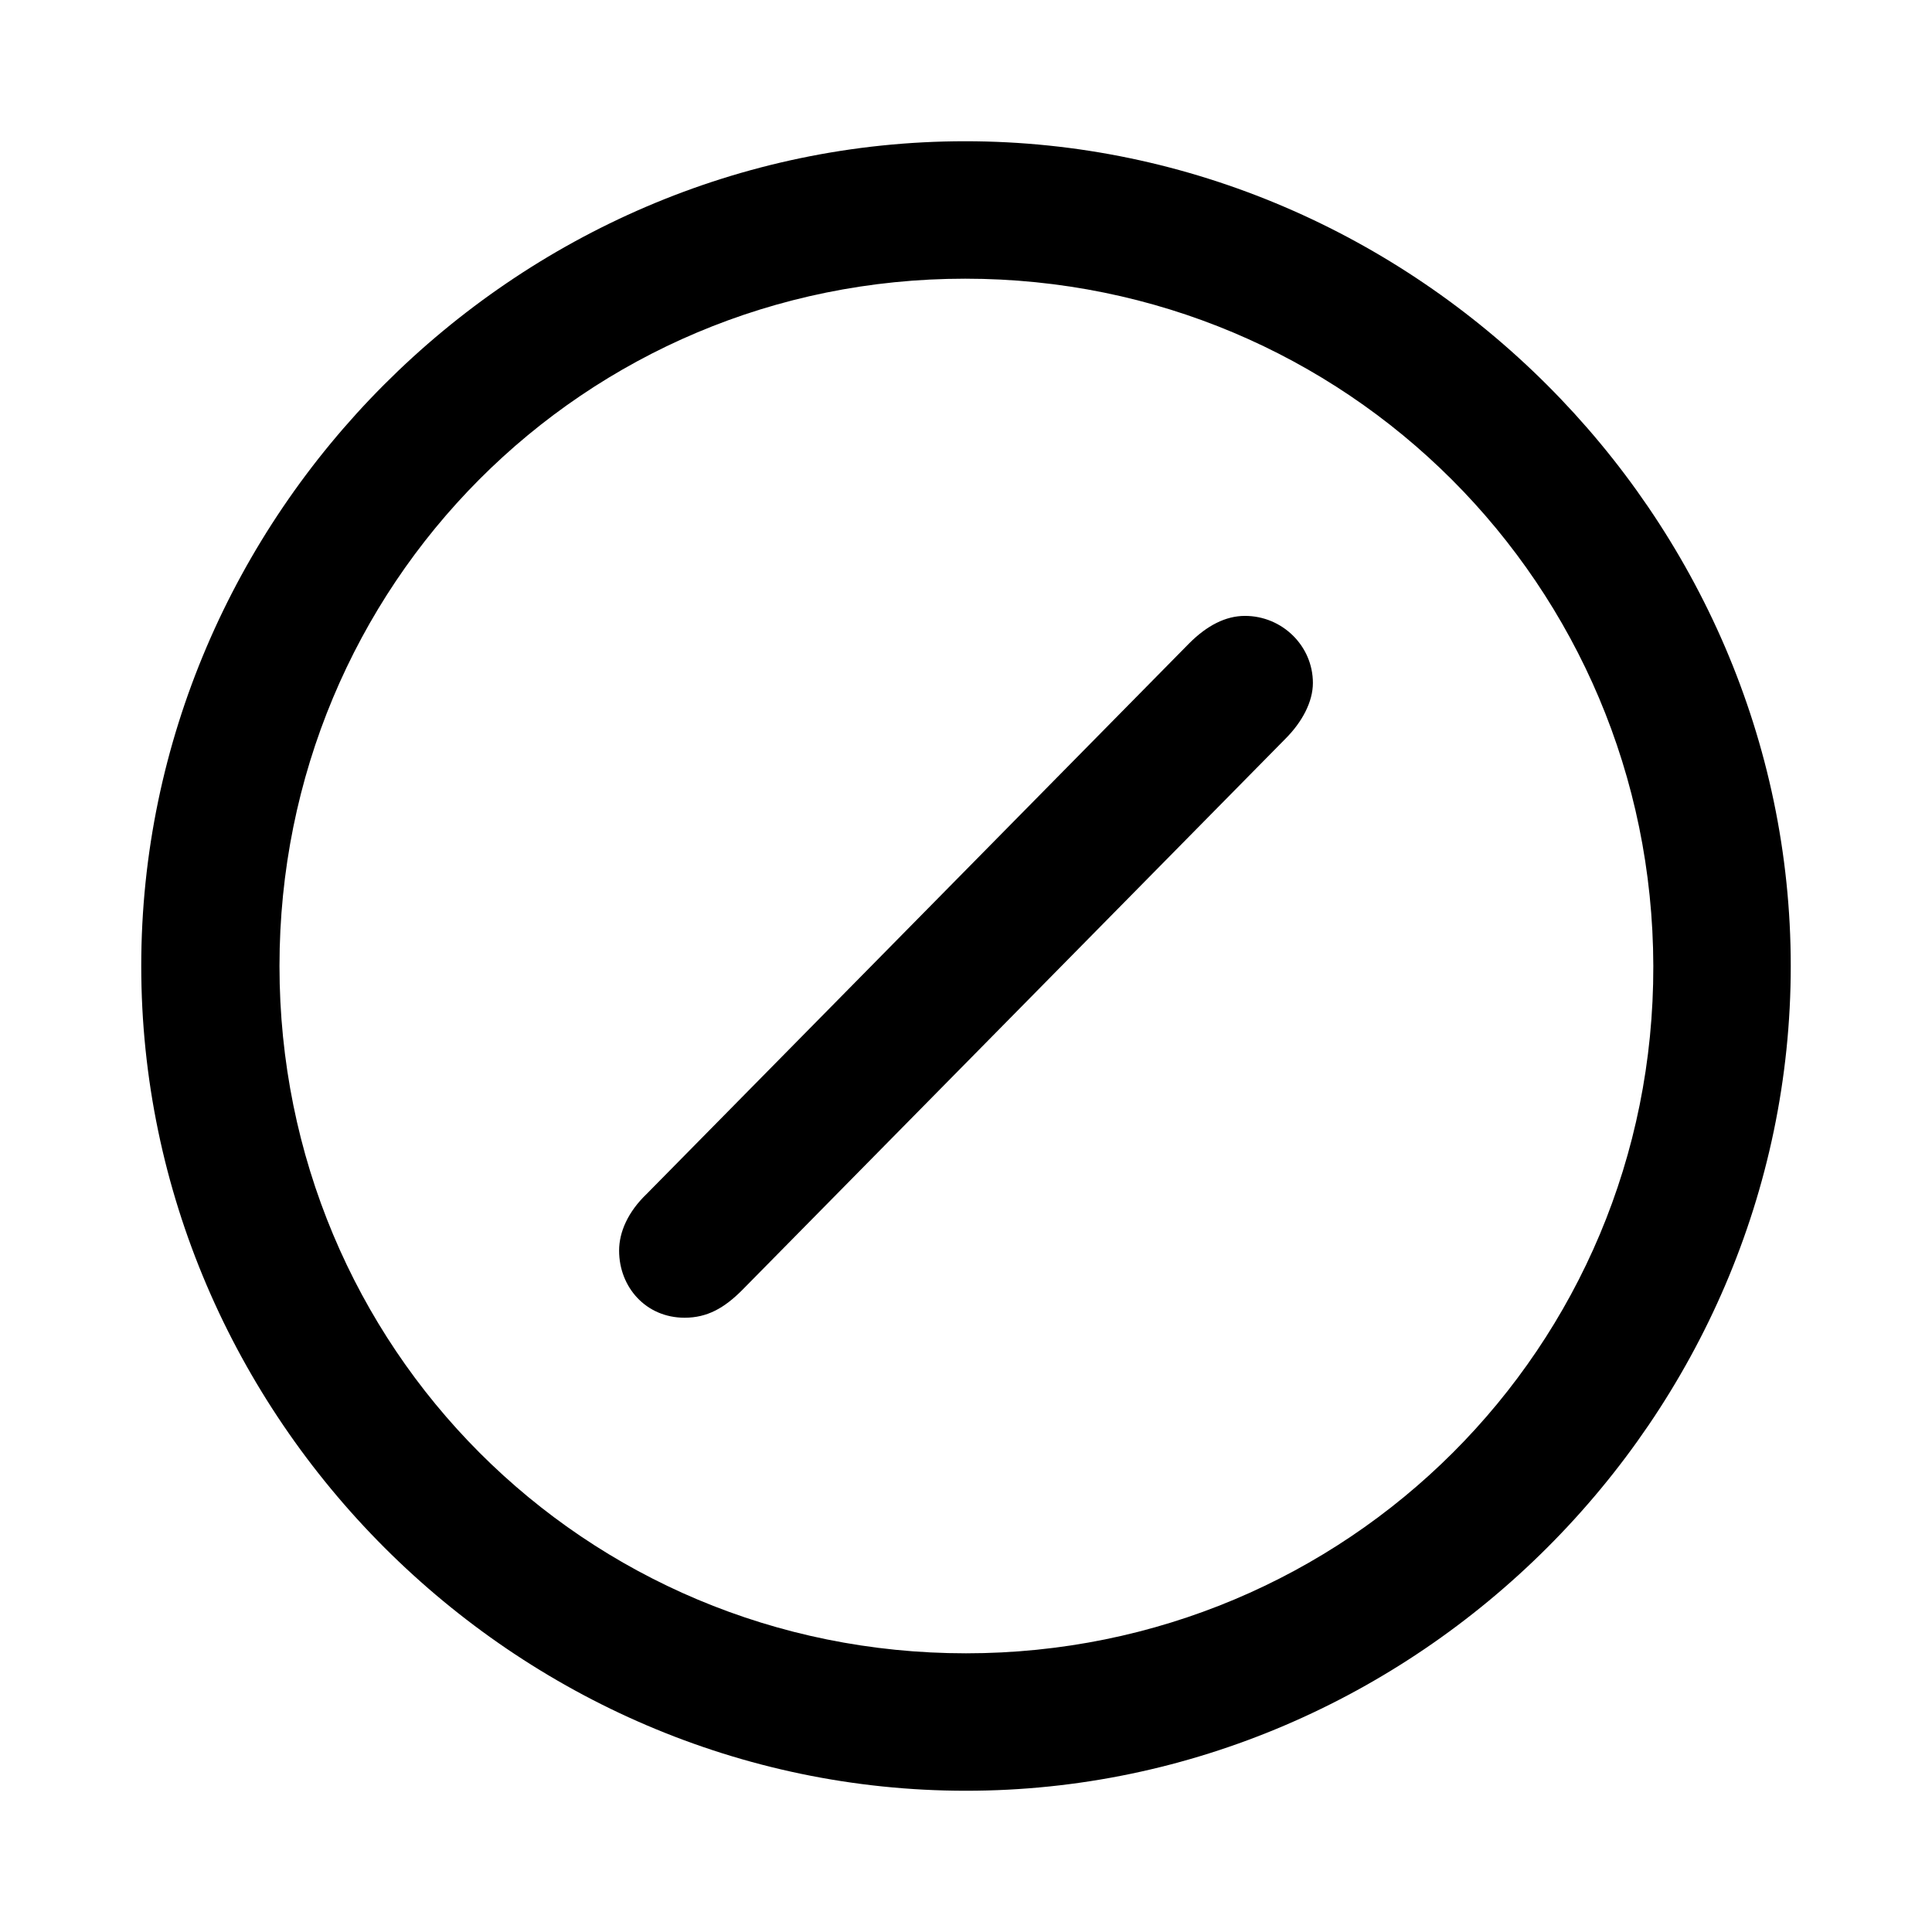 <?xml version="1.0" encoding="utf-8"?><!-- Скачано с сайта svg4.ru / Downloaded from svg4.ru -->
<svg fill="#000000" width="800px" height="800px" viewBox="0 0 56 56" xmlns="http://www.w3.org/2000/svg"><path d="M 28 51.906 C 41.055 51.906 51.906 41.078 51.906 28 C 51.906 14.945 41.031 4.094 27.977 4.094 C 14.898 4.094 4.094 14.945 4.094 28 C 4.094 41.078 14.922 51.906 28 51.906 Z M 28 47.922 C 16.937 47.922 8.101 39.062 8.101 28 C 8.101 16.961 16.914 8.078 27.977 8.078 C 39.016 8.078 47.898 16.961 47.922 28 C 47.945 39.062 39.039 47.922 28 47.922 Z M 19.844 38.195 C 20.5 38.195 20.992 37.914 21.508 37.398 L 37.258 21.414 C 37.75 20.922 38.055 20.336 38.055 19.797 C 38.055 18.719 37.164 17.852 36.086 17.852 C 35.523 17.852 34.984 18.133 34.469 18.648 L 18.742 34.609 C 18.203 35.125 17.945 35.711 17.945 36.25 C 17.945 37.305 18.719 38.195 19.844 38.195 Z"/></svg>